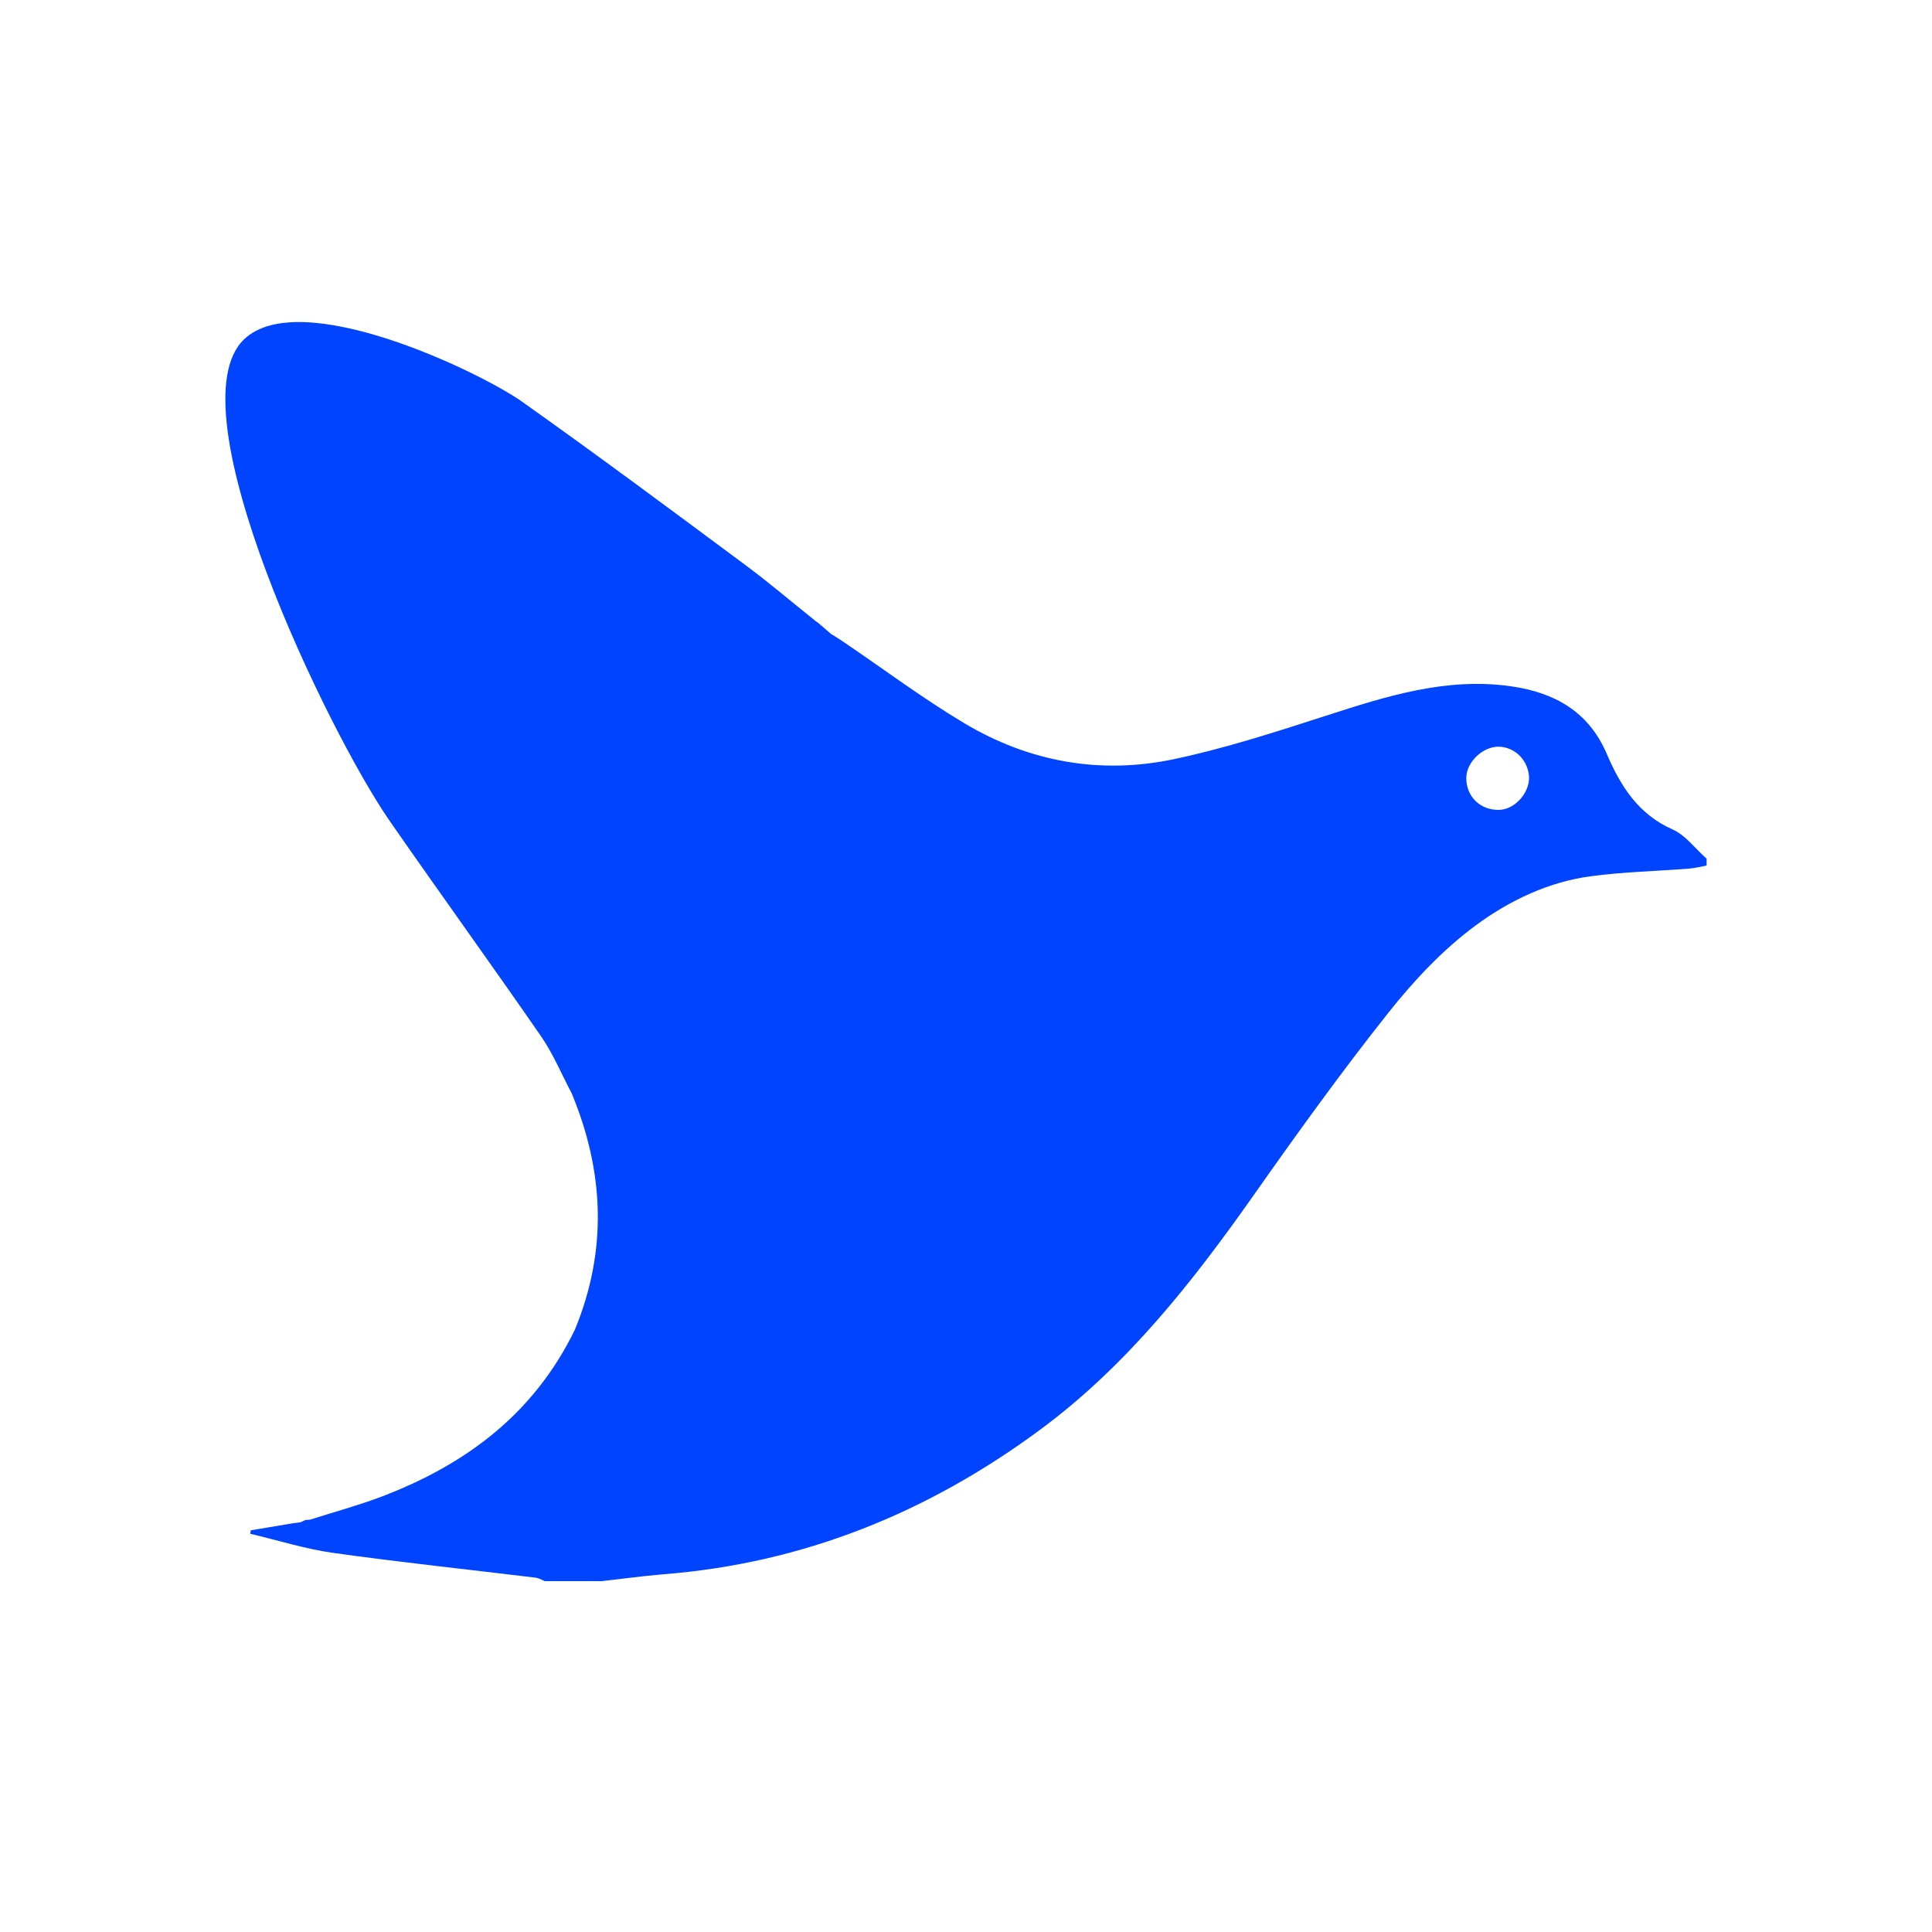 <svg width="60" height="60" viewBox="0 0 60 60" fill="none" xmlns="http://www.w3.org/2000/svg">
<g clip-path="url(#clip0_50524_186695)">
<path d="M51.944 25.76C50.889 25.292 50.335 24.43 49.899 23.41C49.336 22.095 48.273 21.509 46.944 21.316C44.931 21.023 43.063 21.618 41.182 22.227C39.626 22.729 38.071 23.233 36.474 23.573C34.186 24.06 31.971 23.668 29.947 22.46C28.653 21.687 27.436 20.774 26.183 19.926C26.069 19.848 25.952 19.777 25.836 19.702L25.842 19.716L25.417 19.35L25.336 19.293L25.209 19.189C24.522 18.64 23.851 18.069 23.146 17.546C20.843 15.837 18.547 14.128 16.209 12.472C14.914 11.556 9.331 8.866 7.581 10.537C5.331 12.688 10.195 22.74 12.095 25.485C13.651 27.729 15.254 29.941 16.806 32.188C17.181 32.732 17.441 33.363 17.753 33.952C18.764 36.383 18.869 38.826 17.857 41.286C16.583 43.92 14.443 45.495 11.837 46.484C11.111 46.758 10.364 46.96 9.626 47.195L9.479 47.207L9.339 47.273L9.106 47.305L7.789 47.525C7.783 47.56 7.776 47.594 7.769 47.632C8.631 47.835 9.484 48.106 10.356 48.228C12.45 48.521 14.552 48.742 16.651 48.998C16.742 49.022 16.831 49.057 16.914 49.104H18.677C19.316 49.034 19.953 48.945 20.594 48.891C24.93 48.552 28.819 46.985 32.332 44.379C34.991 42.408 37.022 39.835 38.926 37.129C40.282 35.201 41.662 33.283 43.124 31.443C43.916 30.445 44.815 29.488 45.826 28.742C46.875 27.968 48.093 27.385 49.413 27.211C50.418 27.078 51.437 27.055 52.449 26.976C52.634 26.962 52.816 26.914 53 26.881V26.667C52.65 26.357 52.347 25.939 51.944 25.76ZM46.563 25.151C45.975 25.166 45.538 24.746 45.537 24.163C45.537 23.67 46.049 23.179 46.553 23.189C46.796 23.197 47.027 23.299 47.2 23.475C47.373 23.651 47.475 23.888 47.486 24.138C47.497 24.637 47.035 25.139 46.563 25.151V25.151Z" fill="#0044FF"/>
</g>
<defs>
<clipPath id="clip0_50524_186695">
<rect width="46" height="39.1" fill="white" transform="translate(7 10)"/>
</clipPath>
</defs>
</svg>
